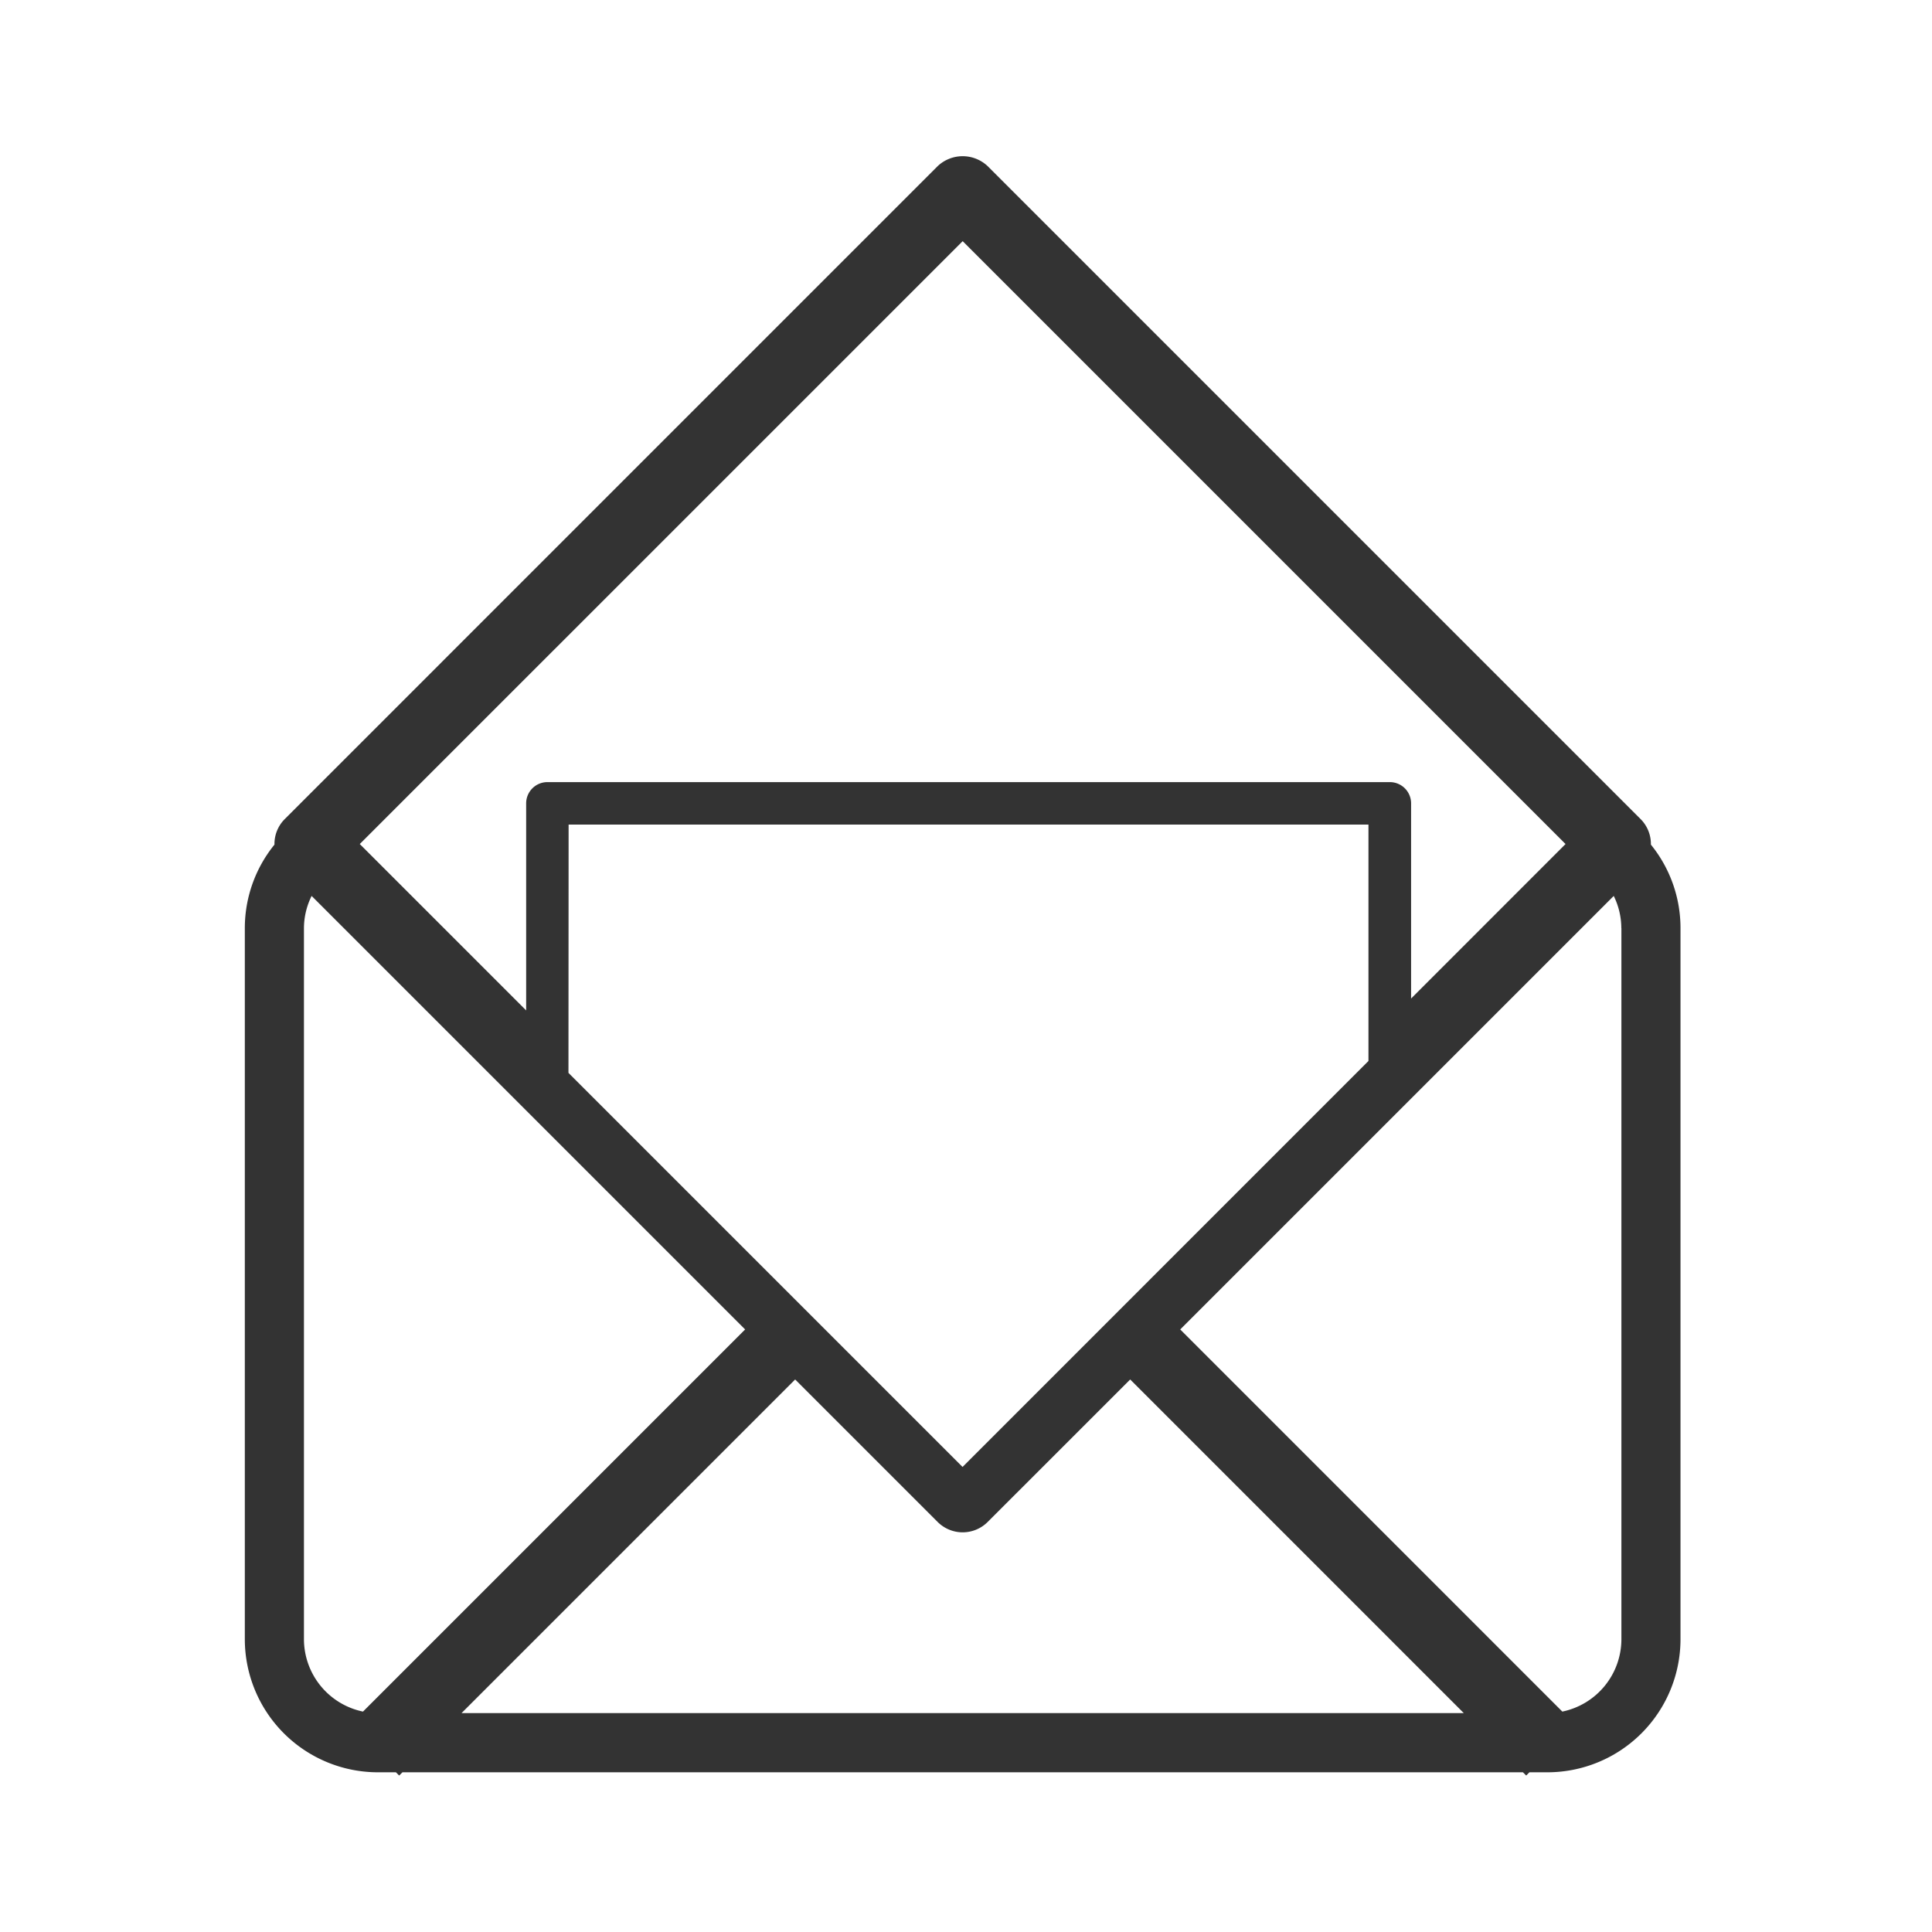 <svg xmlns="http://www.w3.org/2000/svg" width="68" height="68"><path data-name="長方形 4859" fill="none" d="M0 0h68v68H0z"/><path data-name="パス 54" d="M33.002 5.848l-22.979 22.98a1.238 1.238 0 00-.363.9 4.664 4.664 0 00-1.043 2.939v25.03a4.688 4.688 0 004.682 4.682h.637l.113.114.116-.114h39.437l.115.114.113-.114h.636a4.687 4.687 0 004.682-4.682v-25.03a4.657 4.657 0 00-1.042-2.939 1.239 1.239 0 00-.363-.9l-22.98-22.98a1.282 1.282 0 00-1.761 0zm24.066 26.816v25.03a2.606 2.606 0 01-2.079 2.548L41.54 46.792l15.258-15.258a2.57 2.57 0 01.267 1.13zm-46.37 25.03v-25.03a2.569 2.569 0 01.27-1.13l15.258 15.258-13.45 13.45a2.607 2.607 0 01-2.078-2.548zm9.315-28.672h28.152v8.321L33.879 51.632l-13.871-13.87zm35.089.685l-5.436 5.438v-6.87a.748.748 0 00-.749-.747H19.265a.747.747 0 00-.746.747v7.288l-5.856-5.856 21.22-21.219zM27.987 48.553l5.015 5.015a1.249 1.249 0 00.882.365 1.246 1.246 0 00.879-.365l5.016-5.015L51.52 60.295H16.245z" fill="#333"/></svg>